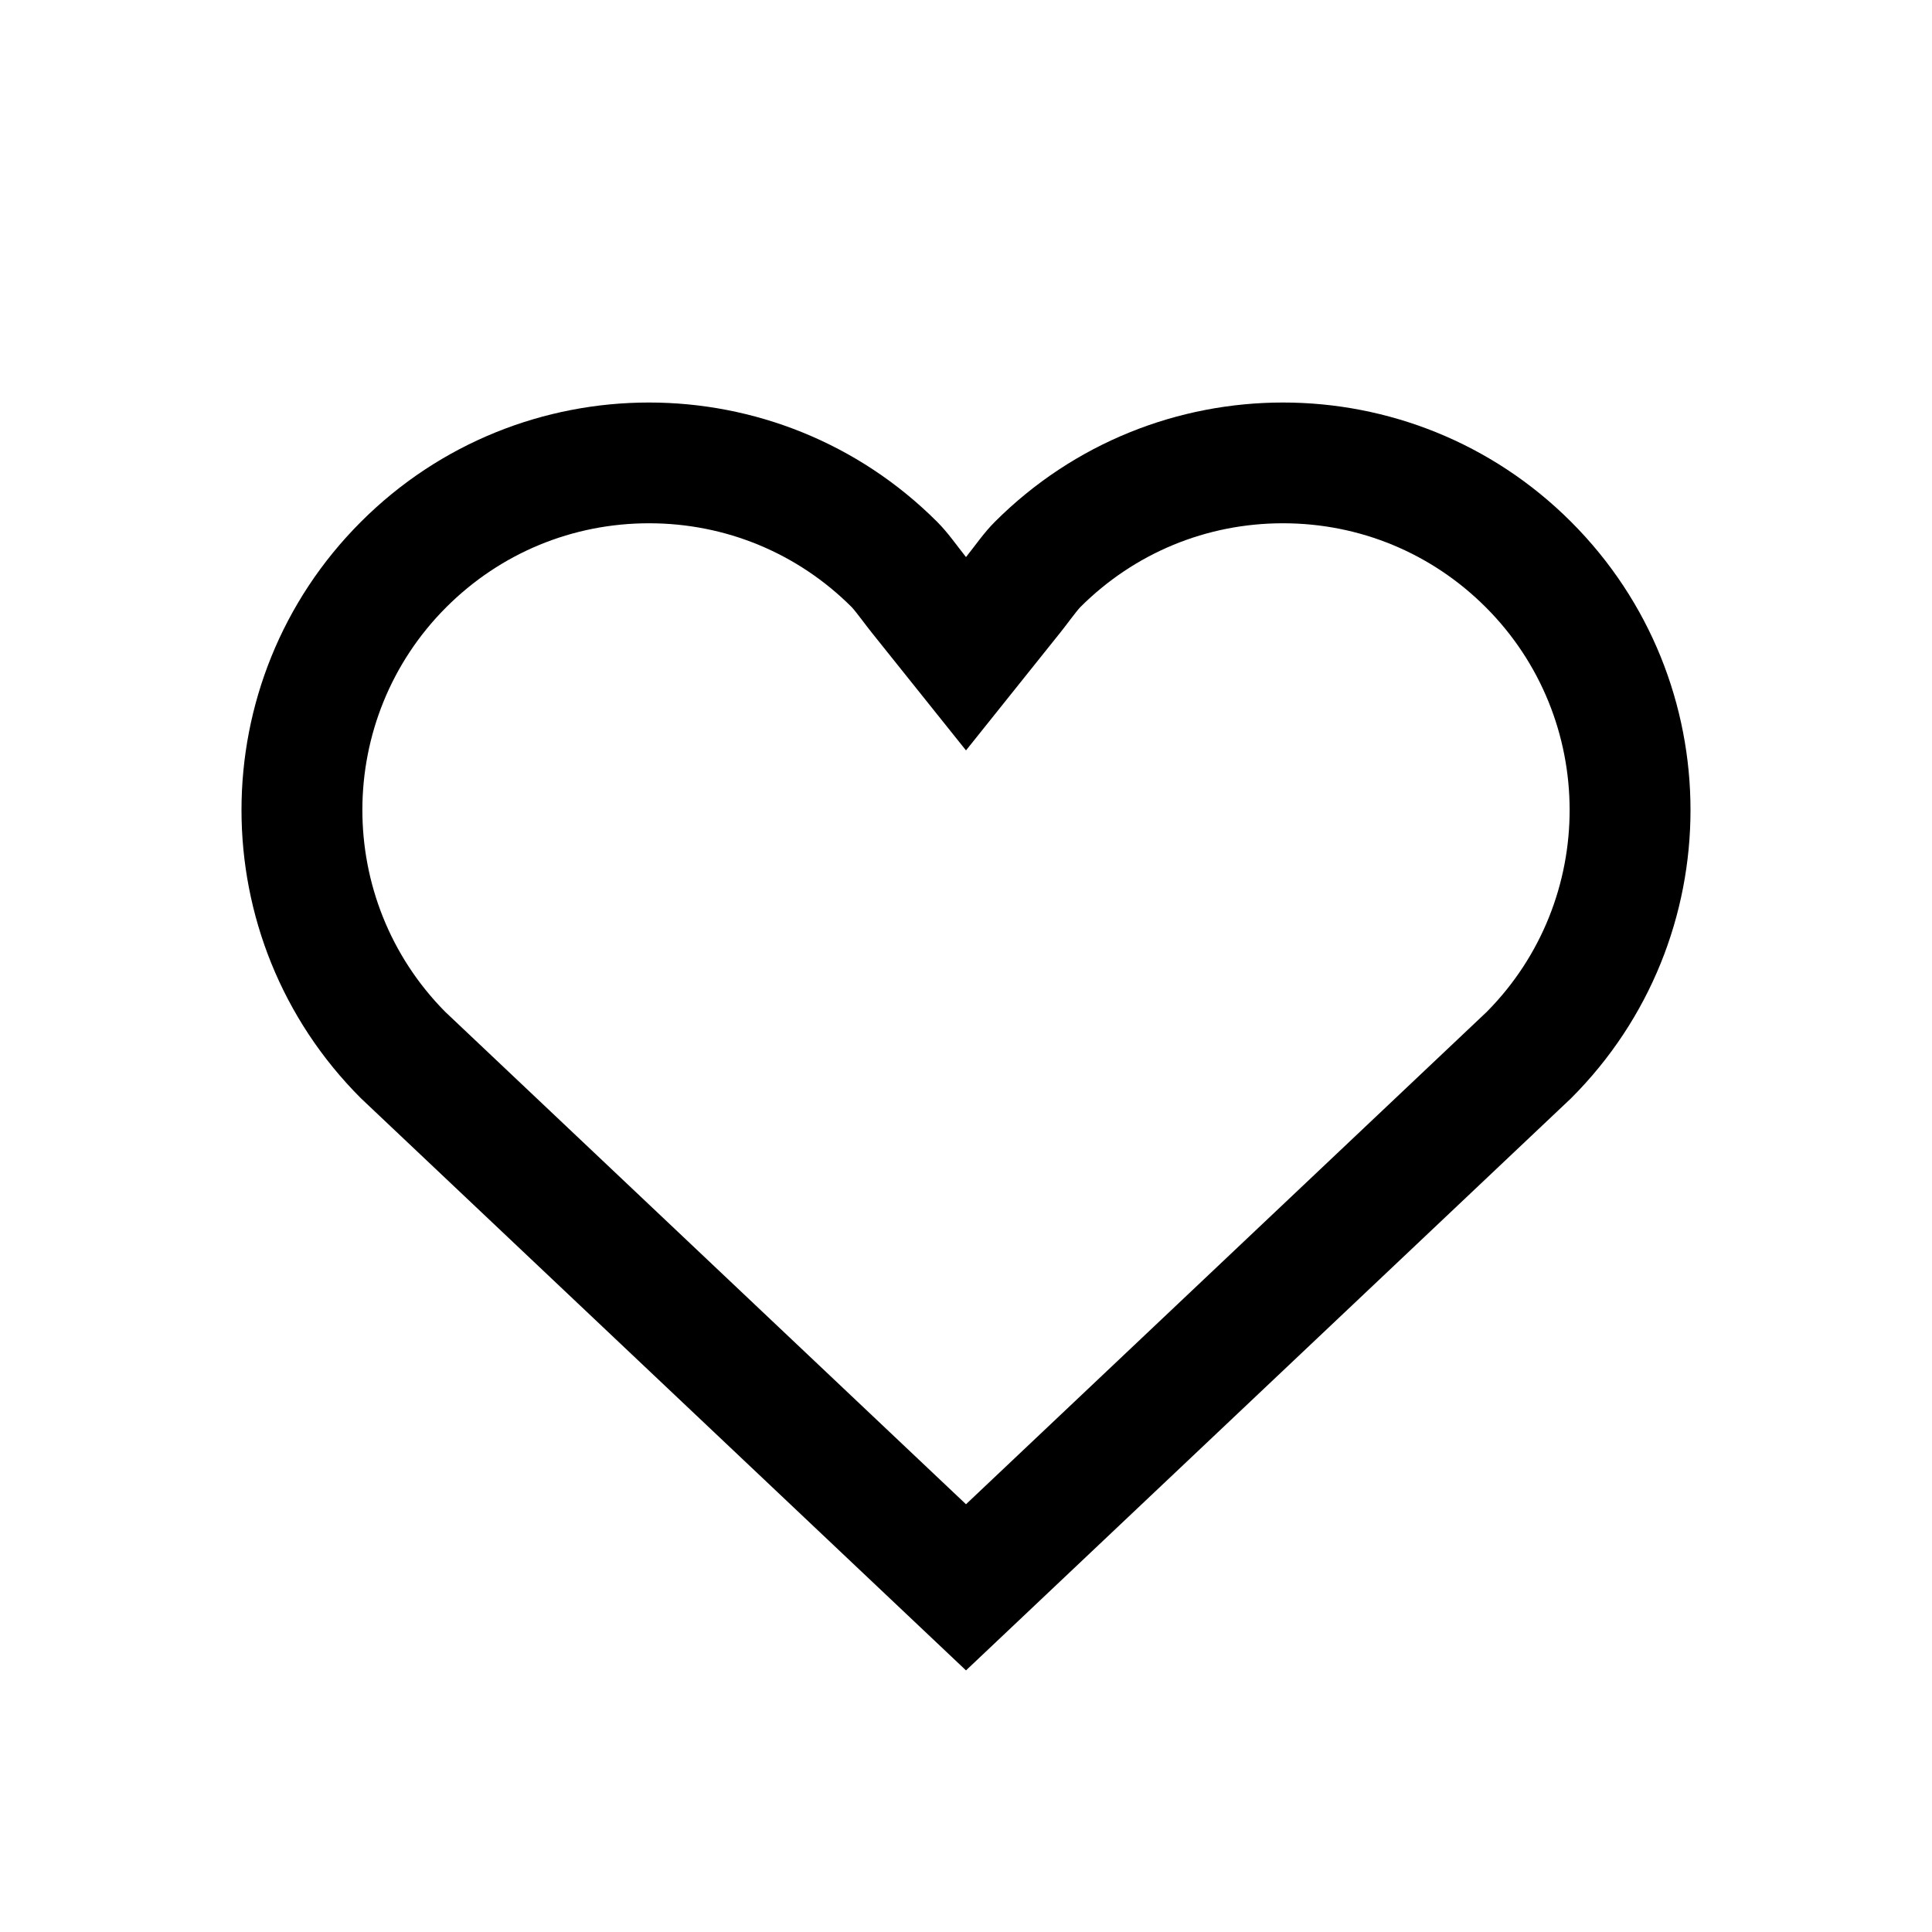 <svg width="32" height="32" viewBox="0 0 32 32" fill="none" xmlns="http://www.w3.org/2000/svg">
<path d="M10.75 8.667C9.481 8.667 8.288 9.161 7.391 10.058C5.545 11.904 5.539 14.904 7.373 16.758L16 24.915L24.627 16.758C26.461 14.904 26.455 11.904 24.609 10.058C23.712 9.161 22.519 8.667 21.25 8.667C19.981 8.667 18.788 9.161 17.891 10.058C17.859 10.091 17.785 10.187 17.726 10.264C17.672 10.335 17.618 10.407 17.562 10.477L16 12.429L14.438 10.477C14.382 10.407 14.328 10.335 14.274 10.264C14.215 10.187 14.141 10.091 14.109 10.058C13.212 9.161 12.019 8.667 10.75 8.667ZM10.75 6.667C12.477 6.667 14.205 7.326 15.523 8.644C15.704 8.825 15.844 9.032 16 9.227C16.156 9.032 16.296 8.825 16.477 8.644C19.113 6.008 23.388 6.008 26.023 8.644C28.659 11.279 28.659 15.554 26.023 18.19L16 27.667L5.977 18.19C3.341 15.554 3.341 11.279 5.977 8.644C7.294 7.326 9.022 6.667 10.75 6.667Z" fill="black"/>
</svg>

